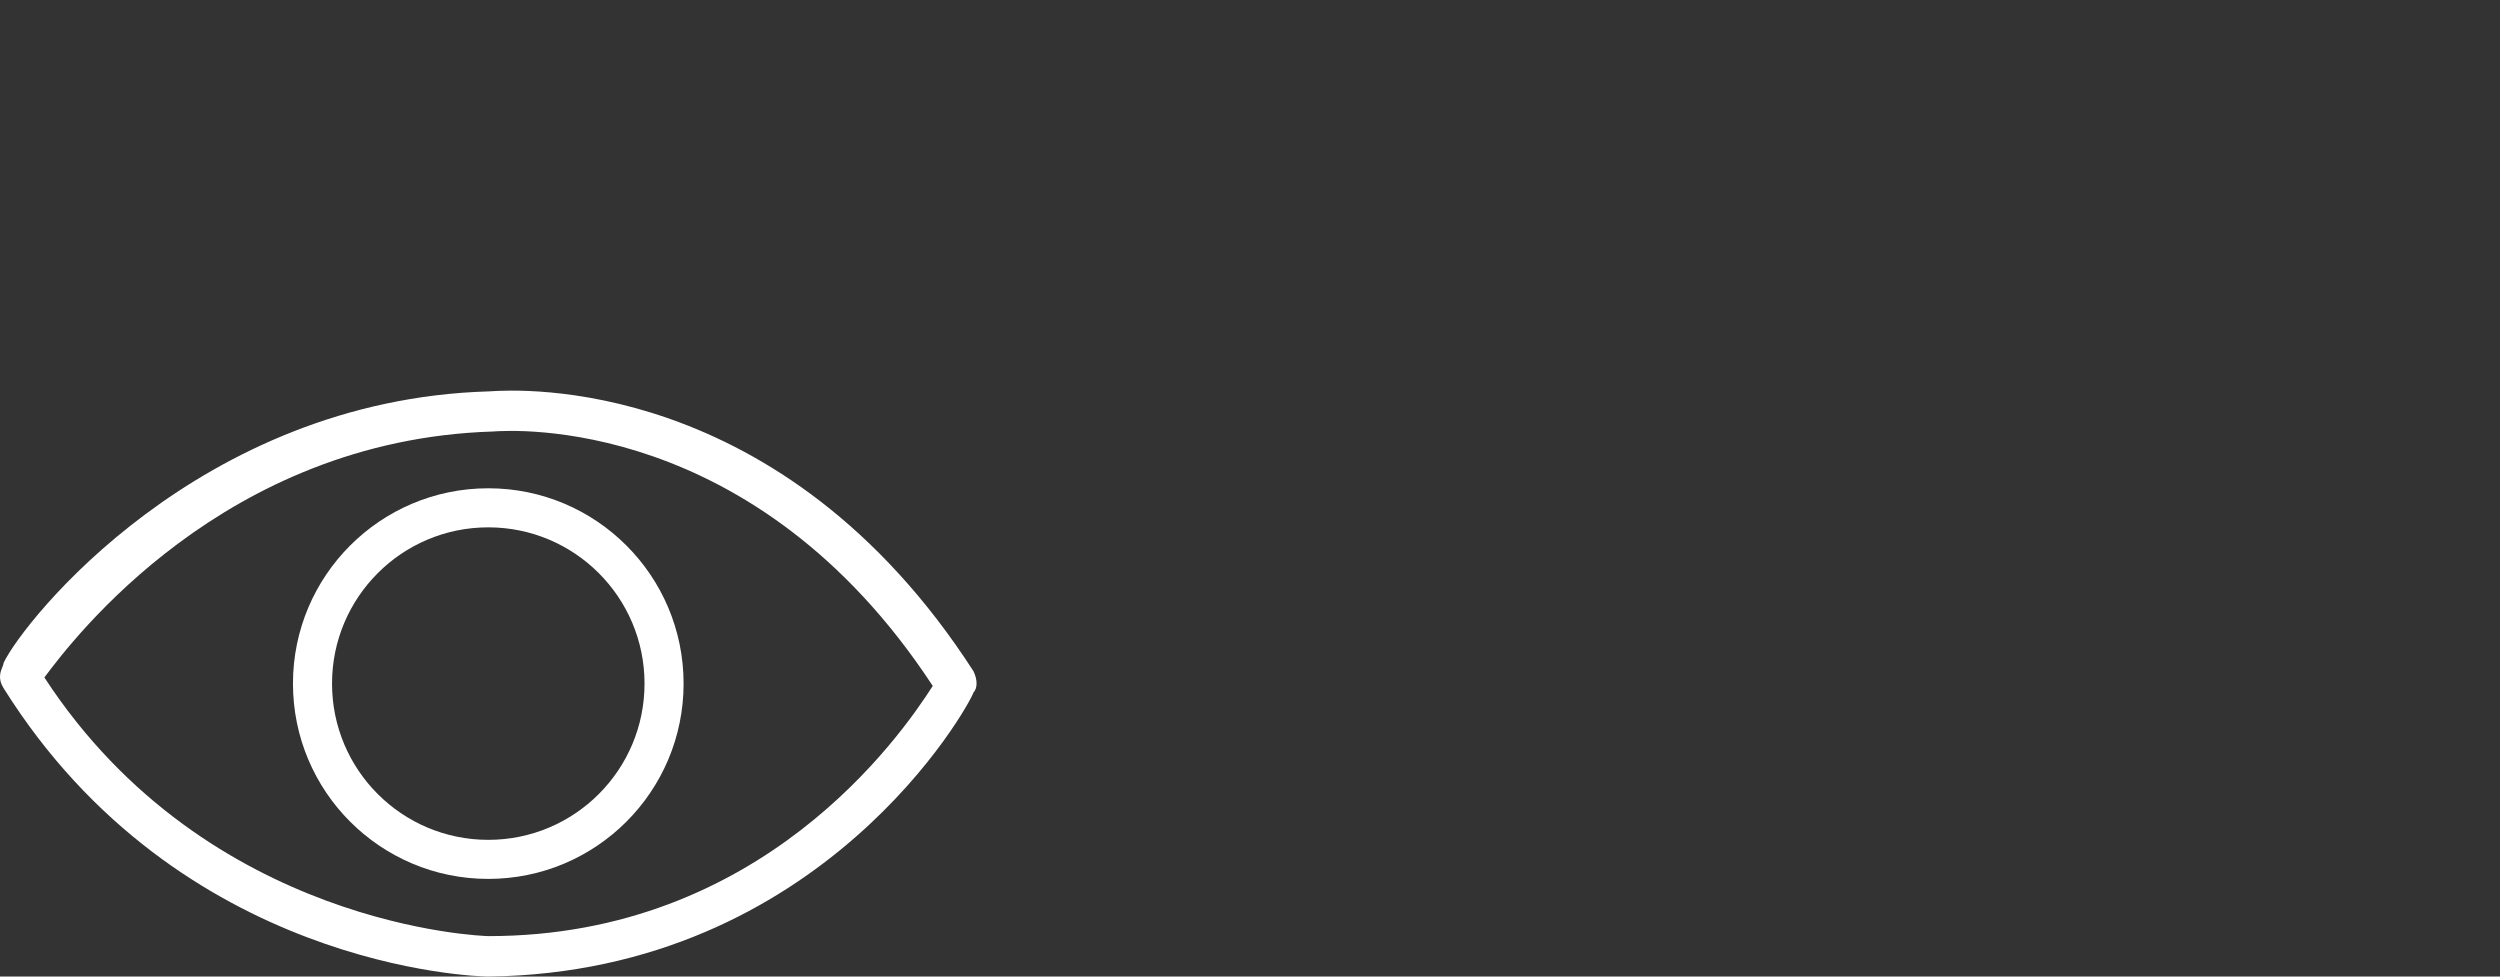 <svg width="256" height="100" viewBox="0 0 256 100" fill="none" xmlns="http://www.w3.org/2000/svg">
<rect x="0" y="0" width="256" height="100" fill="#333333" stroke="none"/>
<path fill-rule="evenodd" clip-rule="evenodd" d="M50.241 40.068C53.004 39.898 80.015 38.241 99.687 68.737C100.104 69.605 100.104 70.474 99.687 70.908C99.27 72.21 84.247 99.566 50.029 100C48.777 100 18.315 99.132 0.371 70.474C-0.244 69.514 0.047 68.791 0.243 68.302C0.313 68.128 0.371 67.983 0.371 67.868C2.457 63.526 20.401 40.947 50.029 40.079C50.061 40.079 50.132 40.074 50.241 40.068ZM4.544 69.371C21.236 94.99 49.612 95.858 50.029 95.858C77.988 95.858 92.176 75.45 95.514 70.239C77.288 42.424 52.379 44.06 50.548 44.181C50.493 44.184 50.459 44.187 50.446 44.187C22.905 45.055 7.465 65.463 4.544 69.371Z" fill="white"/>
<path fill-rule="evenodd" clip-rule="evenodd" d="M50 86C58.837 86 66 78.837 66 70C66 61.163 58.837 54 50 54C41.163 54 34 61.163 34 70C34 78.837 41.163 86 50 86ZM50 90C61.046 90 70 81.046 70 70C70 58.954 61.046 50 50 50C38.954 50 30 58.954 30 70C30 81.046 38.954 90 50 90Z" fill="white"/>
</svg>
